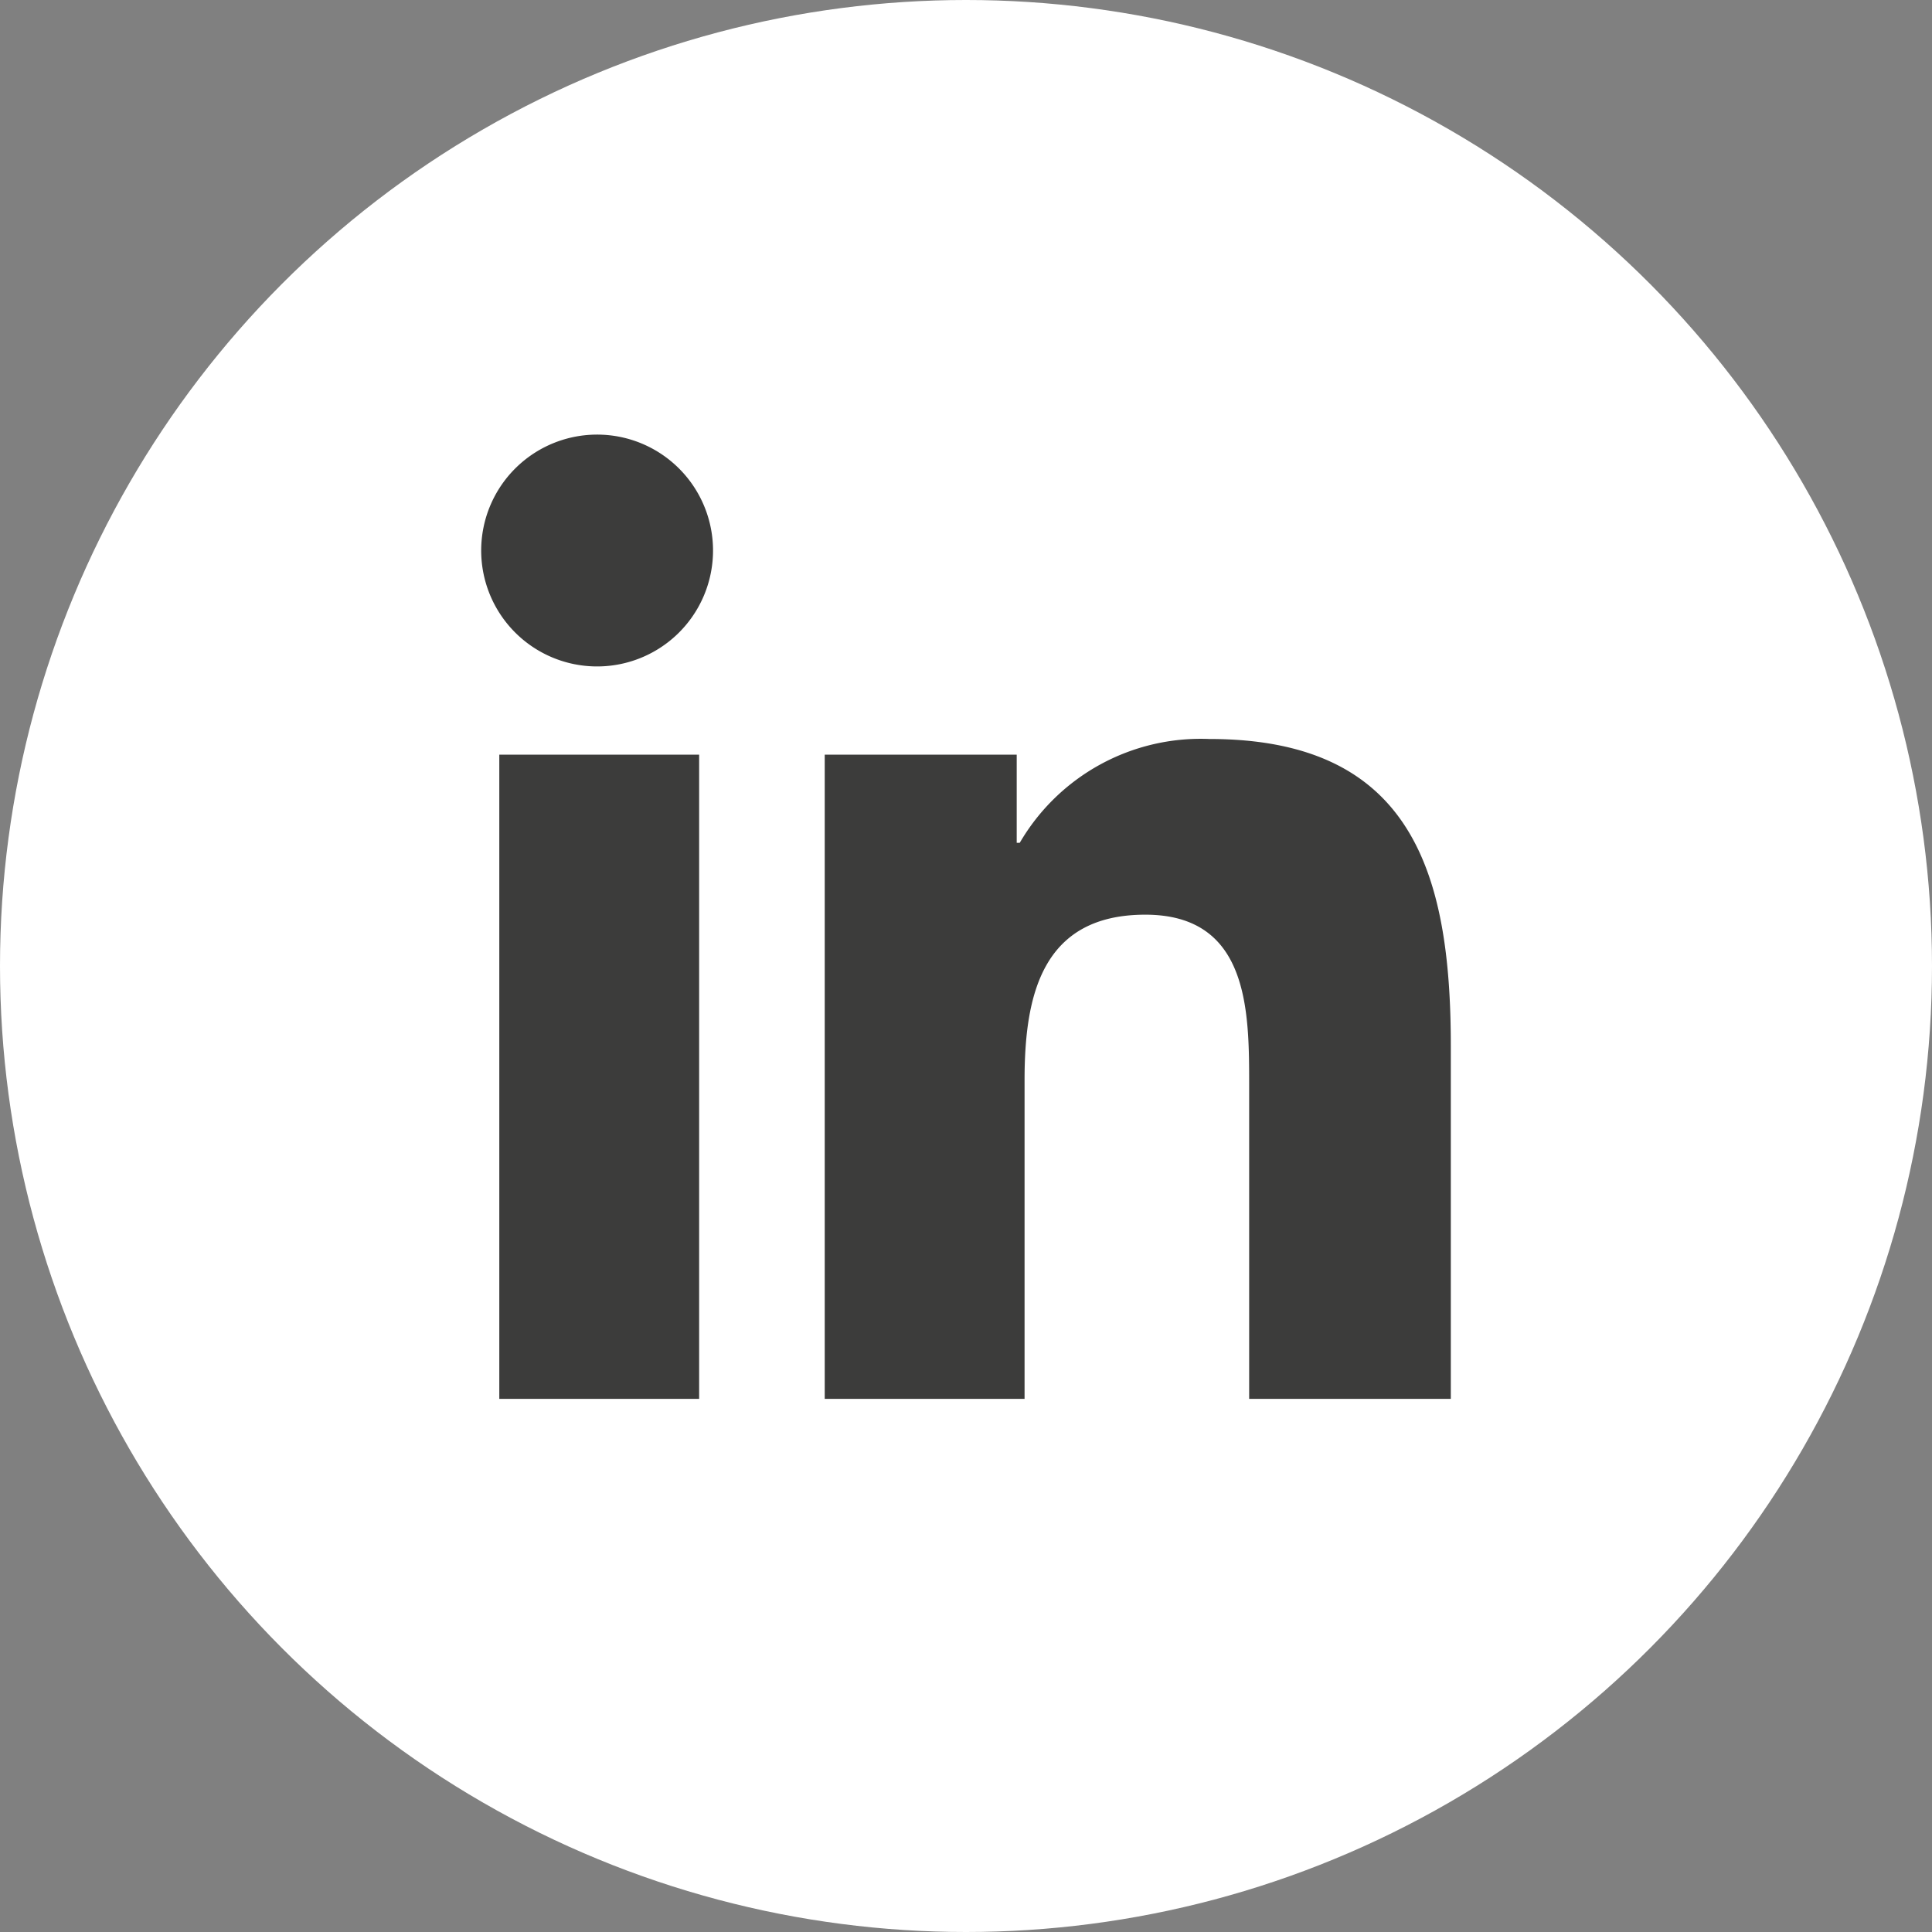 <svg xmlns="http://www.w3.org/2000/svg" viewBox="0 0 16 16">
	<rect x="0" y="0" width="16" height="16" fill="#808080" stroke="none"/>
	<circle r="8" cx="8" cy="8" fill="#FFFFFF" />
	<g transform="translate(4, 3.6) scale(0.5)">
		<path d="M33.3,30.39h3.31V41.06H33.3ZM35,25.09A1.92,1.92,0,1,1,33,27,1.92,1.92,0,0,1,35,25.09" transform="translate(-33.03 -25.09)" style="fill:#3c3c3b"></path>
		<path d="M38.69,30.39h3.18v1.46h.05a3.47,3.47,0,0,1,3.14-1.72c3.35,0,4,2.21,4,5.08v5.85H45.72V35.87c0-1.23,0-2.83-1.72-2.83s-2,1.35-2,2.74v5.28H38.69Z" transform="translate(-33.03 -25.09)" style="fill:#3c3c3b"></path>
	</g>
</svg>
